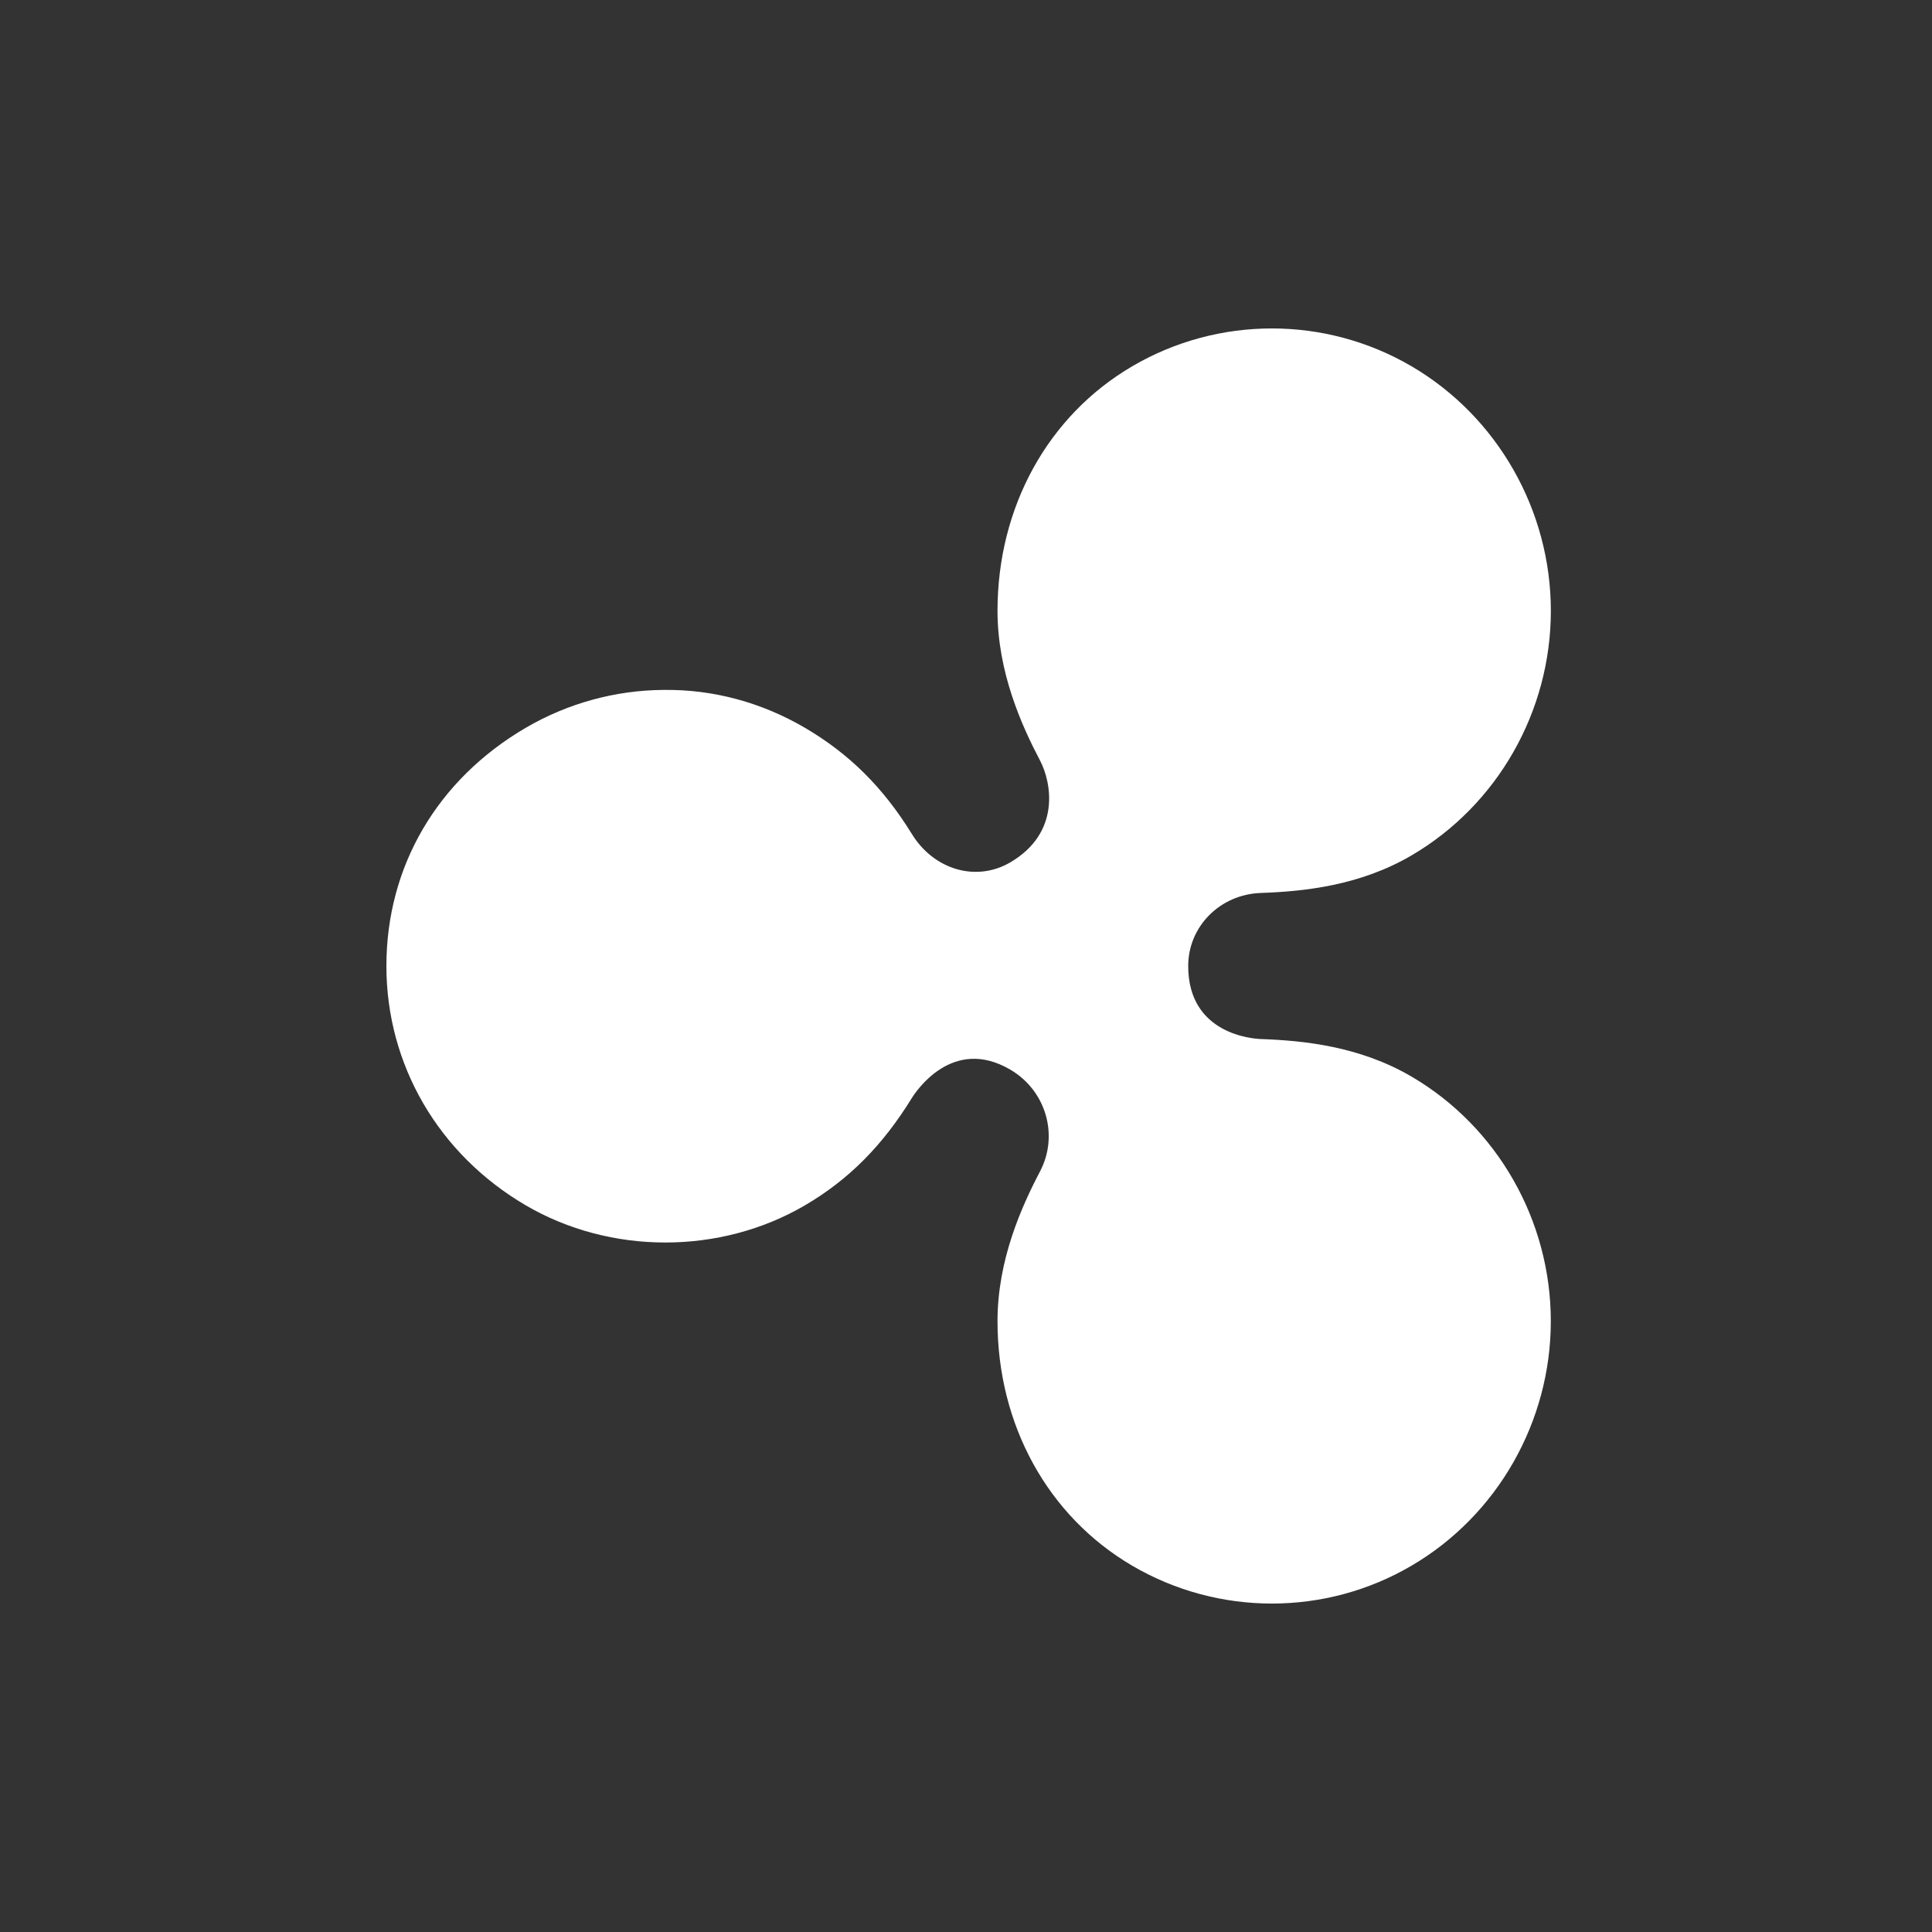 <svg width="100" height="100" viewBox="0 0 100 100" fill="none" xmlns="http://www.w3.org/2000/svg">
<rect x="0" y="0" width="100" height="100" fill="#333333" stroke="none"/>
<path d="M65.834 83C63.334 83 60.835 82.347 58.607 81.043C54.239 78.485 51.631 73.753 51.631 68.384C51.631 65.197 52.888 62.434 53.832 60.631C54.815 58.758 54.139 56.446 52.294 55.365C49.305 53.608 47.402 56.502 47.195 56.836C45.676 59.303 43.919 61.067 41.665 62.387C37.281 64.954 31.598 64.954 27.212 62.387C22.696 59.741 20 55.111 20 50C20 44.85 22.628 40.356 27.21 37.672C29.375 36.406 31.84 35.727 34.34 35.71C36.938 35.675 39.442 36.37 41.665 37.672C43.958 39.016 45.714 40.76 47.197 43.166C48.346 45.033 50.539 45.665 52.295 44.634C54.897 43.11 54.439 40.524 53.834 39.369C52.888 37.567 51.631 34.8 51.631 31.617C51.631 26.247 54.239 21.514 58.607 18.957C63.061 16.348 68.6 16.347 73.059 18.957C77.508 21.563 80.272 26.412 80.272 31.617C80.272 36.821 77.508 41.671 73.061 44.276C70.371 45.851 67.474 46.142 65.252 46.22C63.147 46.296 61.501 47.955 61.501 50C61.501 53.544 64.866 53.765 65.25 53.78C67.475 53.859 70.373 54.15 73.059 55.723C77.508 58.327 80.27 63.178 80.27 68.383C80.27 73.586 77.506 78.437 73.059 81.041C70.832 82.347 68.334 83 65.834 83Z" fill="white"/>
</svg>
